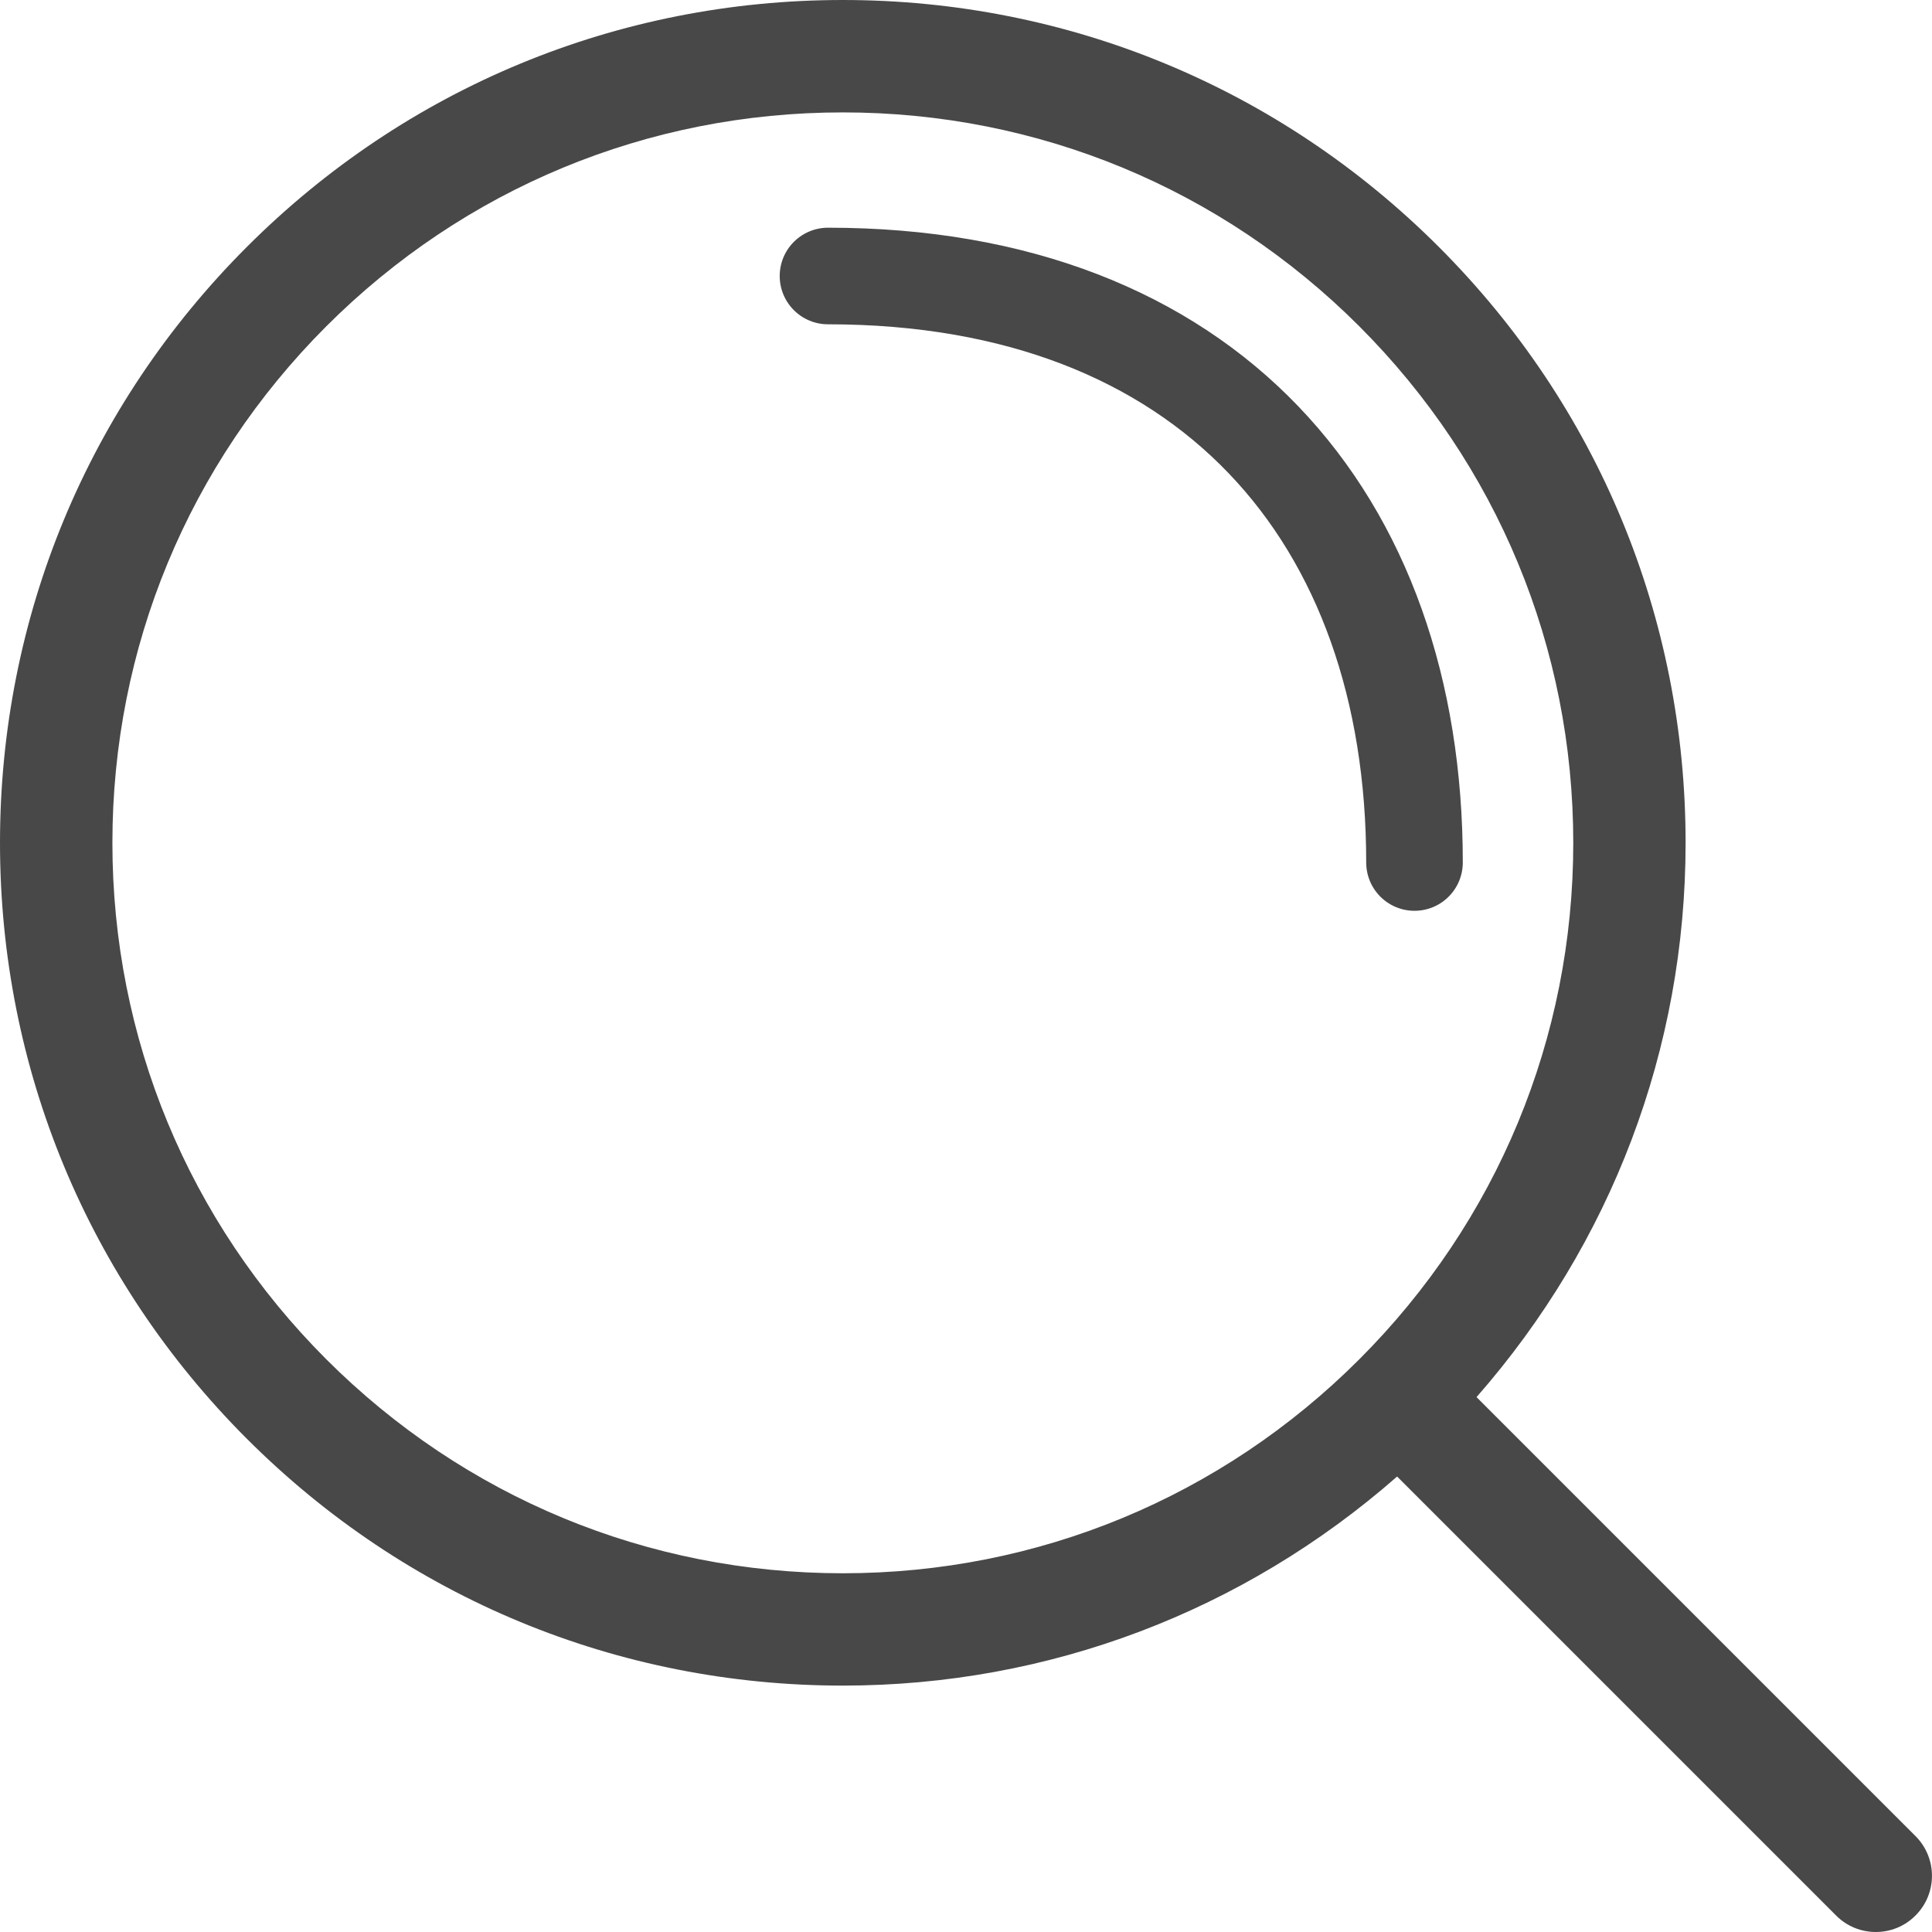 <svg width="28" height="28" viewBox="0 0 28 28" fill="none" xmlns="http://www.w3.org/2000/svg">
  <path
    d="M27.761 26.61L21.399 20.248C23.352 18.021 24.429 15.204 24.429 12.215C24.429 8.952 23.159 5.885 20.852 3.578C18.545 1.271 15.477 0 12.215 0C8.952 0 5.885 1.271 3.578 3.578C1.271 5.885 0 8.952 0 12.215C0 15.477 1.271 18.545 3.578 20.852C5.885 23.159 8.952 24.429 12.215 24.429C15.204 24.429 18.021 23.352 20.248 21.399L26.61 27.761C26.769 27.921 26.977 28 27.186 28C27.394 28 27.602 27.921 27.761 27.761C28.079 27.443 28.079 26.928 27.761 26.61ZM4.729 19.7C2.73 17.701 1.629 15.042 1.629 12.215C1.629 9.387 2.73 6.729 4.729 4.729C6.729 2.73 9.387 1.629 12.215 1.629C15.042 1.629 17.701 2.73 19.7 4.729C21.699 6.729 22.801 9.387 22.801 12.215C22.801 15.042 21.699 17.701 19.7 19.7C17.701 21.699 15.042 22.801 12.215 22.801C9.387 22.801 6.729 21.699 4.729 19.7Z"
    fill="#484849" />
  <path d="M12 4C17.5 4 20.5 7.5 20.5 12.5" stroke="#484849" stroke-width="1.4" stroke-linecap="round"
    stroke-linejoin="round" />
</svg>